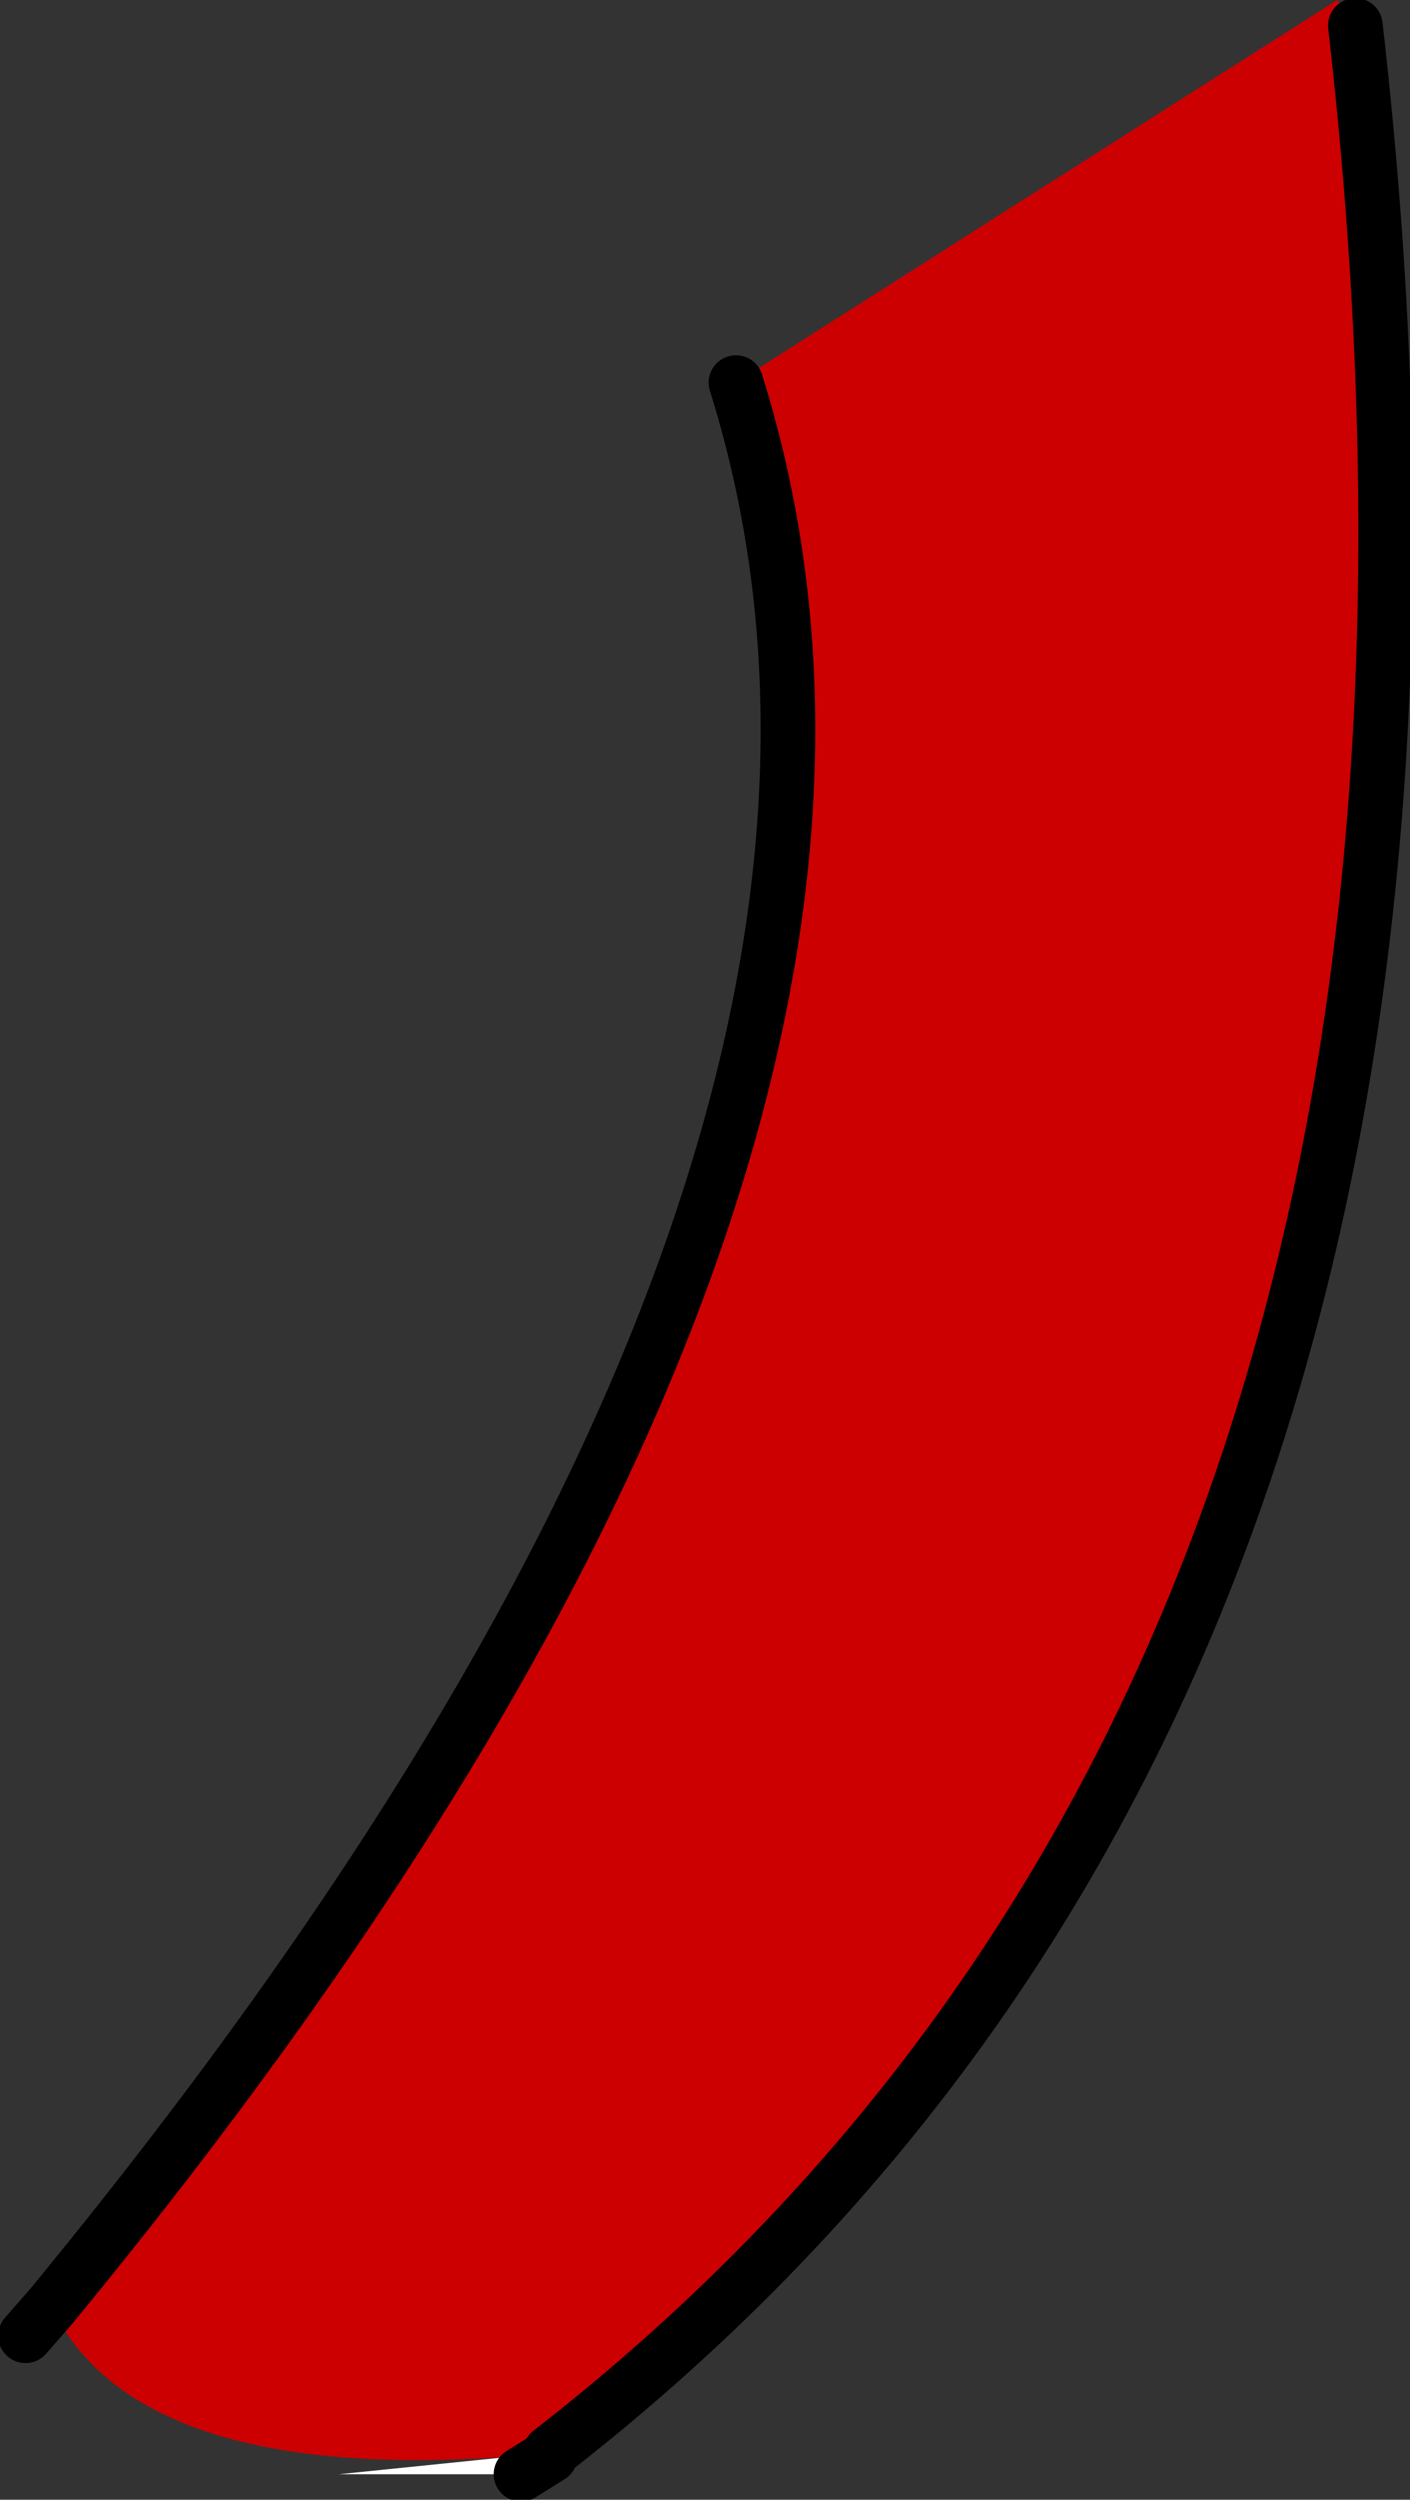 <?xml version="1.0" encoding="UTF-8" standalone="no"?>
<svg xmlns:xlink="http://www.w3.org/1999/xlink" height="34.3px" width="19.35px" xmlns="http://www.w3.org/2000/svg">
  <rect width="100%" height="100%" fill="#333333" stroke="none"/>
  <g transform="matrix(1.0, 0.0, 0.0, 1.0, 9.7, 16.95)">
    <path d="M-2.15 16.7 L-1.5 16.65 -2.15 16.75 -2.55 17.0 -5.05 17.0 -2.6 16.75 -2.15 16.7 -2.15 16.75 -2.15 16.7" fill="#ffffff" fill-rule="evenodd" stroke="none"/>
    <path d="M0.4 -11.7 L8.65 -16.95 8.9 -16.6 Q11.5 6.1 -2.15 16.7 L-2.6 16.75 Q-7.8 17.15 -9.0 14.7 3.8 -0.85 0.4 -11.7" fill="#cc0001" fill-rule="evenodd" stroke="none"/>
    <path d="M8.9 -16.6 Q11.5 6.1 -2.15 16.7 L-2.15 16.75 -2.55 17.0 M-9.0 14.7 L-9.35 15.1 M-9.0 14.7 Q3.8 -0.85 0.4 -11.7" fill="none" stroke="#000000" stroke-linecap="round" stroke-linejoin="round" stroke-width="0.75"/>
  </g>
</svg>
